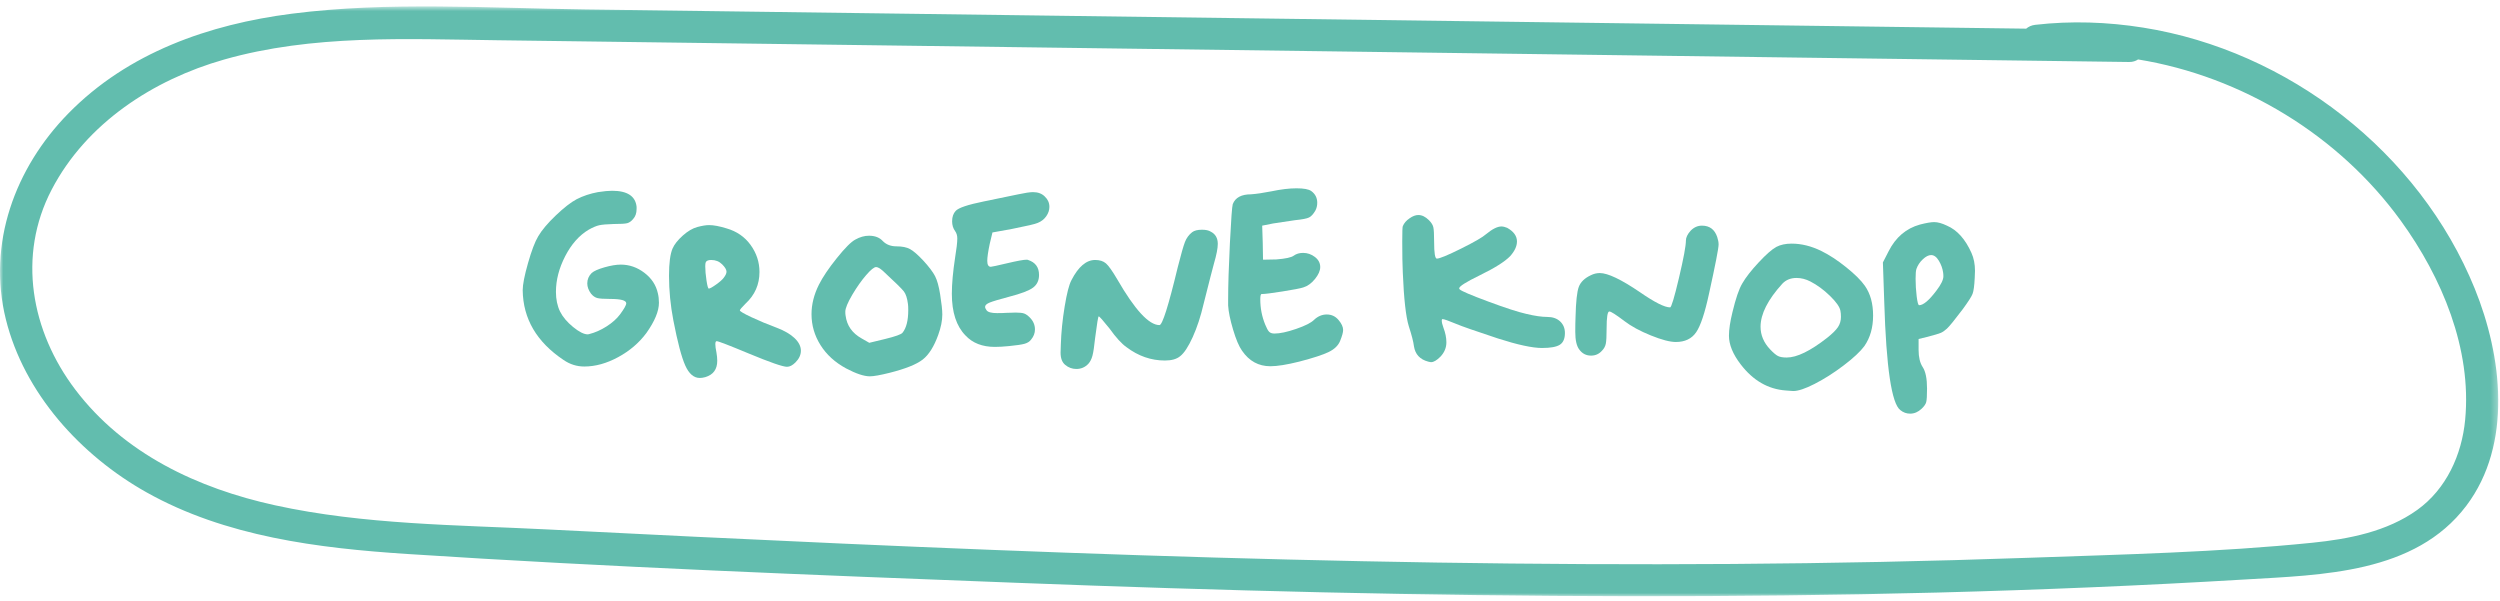<?xml version="1.0" encoding="UTF-8"?>
<svg xmlns="http://www.w3.org/2000/svg" xmlns:xlink="http://www.w3.org/1999/xlink" width="391px" height="94px" viewBox="0 0 391 94" version="1.1">
  <title>Group 24</title>
  <defs>
    <polygon id="path-1" points="0 0.75 390.727 0.75 390.727 93 0 93"></polygon>
  </defs>
  <g id="Page-1" stroke="none" stroke-width="1" fill="none" fill-rule="evenodd">
    <g id="Artboard" transform="translate(-765, -1750)">
      <g id="Group-24" transform="translate(765, 1750)">
        <path d="M93.512,30.049 C94.421,29.907 95.159,29.836 95.728,29.836 C98.115,29.836 99.393,30.674 99.563,32.351 L99.563,32.692 C99.563,33.345 99.378,33.87 99.009,34.268 C98.725,34.609 98.419,34.822 98.093,34.907 C97.766,34.992 97.063,35.035 95.984,35.035 C94.932,35.064 94.179,35.128 93.725,35.227 C93.27,35.326 92.716,35.561 92.063,35.93 C90.585,36.811 89.364,38.189 88.398,40.064 C87.432,41.939 86.949,43.8 86.949,45.647 C86.949,46.812 87.162,47.834 87.588,48.715 C88.014,49.568 88.696,50.377 89.634,51.144 C90.571,51.911 91.338,52.295 91.935,52.295 C91.963,52.295 91.999,52.288 92.042,52.274 C92.084,52.259 92.119,52.252 92.148,52.252 C93.057,52.025 93.959,51.627 94.854,51.059 C95.749,50.49 96.452,49.865 96.964,49.184 C97.617,48.303 97.944,47.721 97.944,47.437 C97.944,46.983 97.106,46.754 95.429,46.754 C94.407,46.754 93.725,46.705 93.384,46.606 C93.043,46.506 92.73,46.285 92.447,45.945 C92.048,45.405 91.85,44.865 91.85,44.325 C91.85,43.7 92.077,43.16 92.532,42.706 C92.872,42.394 93.54,42.096 94.534,41.811 C95.529,41.528 96.381,41.385 97.092,41.385 C98.427,41.385 99.655,41.811 100.778,42.663 C101.9,43.516 102.603,44.581 102.887,45.86 C103.001,46.315 103.058,46.812 103.058,47.351 C103.058,48.658 102.404,50.236 101.097,52.081 C99.961,53.615 98.491,54.873 96.687,55.853 C94.882,56.833 93.114,57.323 91.381,57.323 C90.216,57.323 89.137,56.983 88.142,56.301 C83.937,53.487 81.806,49.852 81.75,45.391 C81.75,44.511 82.027,43.097 82.581,41.151 C83.135,39.205 83.667,37.805 84.179,36.953 C84.747,35.987 85.663,34.901 86.928,33.693 C88.192,32.486 89.278,31.641 90.188,31.157 C91.182,30.646 92.29,30.277 93.512,30.049" id="Fill-1" fill="#62BDAE"></path>
        <path d="M112.944,41.342 C112.489,40.888 111.921,40.66 111.239,40.66 C110.785,40.66 110.5,40.775 110.387,41.001 C110.33,41.115 110.302,41.328 110.302,41.641 C110.302,42.266 110.366,43.004 110.494,43.857 C110.622,44.709 110.742,45.135 110.856,45.135 C111.027,45.135 111.41,44.922 112.007,44.496 C112.603,44.07 113.001,43.715 113.2,43.431 C113.484,43.062 113.626,42.748 113.626,42.493 C113.626,42.181 113.398,41.797 112.944,41.342 M106.786,36.846 C107.567,36.151 108.327,35.703 109.066,35.504 C109.804,35.306 110.415,35.205 110.899,35.205 C111.609,35.205 112.518,35.376 113.626,35.717 C115.216,36.172 116.474,37.038 117.398,38.317 C118.32,39.595 118.782,41.001 118.782,42.535 C118.782,44.496 118.058,46.144 116.609,47.479 C116.012,48.075 115.714,48.431 115.714,48.544 C115.714,48.687 116.318,49.042 117.525,49.61 C118.733,50.179 120.061,50.733 121.51,51.272 C122.703,51.727 123.626,52.267 124.28,52.891 C124.933,53.517 125.26,54.17 125.26,54.852 C125.26,55.505 124.976,56.116 124.408,56.684 C123.953,57.139 123.513,57.366 123.087,57.366 C122.433,57.366 120.43,56.67 117.078,55.278 C114.009,53.999 112.347,53.36 112.092,53.36 C111.949,53.36 111.879,53.517 111.879,53.829 C111.879,54.142 111.935,54.568 112.049,55.108 C112.134,55.591 112.177,56.03 112.177,56.428 C112.177,57.764 111.552,58.616 110.302,58.986 C109.989,59.071 109.705,59.113 109.449,59.113 C108.512,59.113 107.752,58.46 107.17,57.153 C106.587,55.847 105.969,53.502 105.316,50.121 C104.861,47.763 104.634,45.434 104.634,43.132 C104.634,41.144 104.819,39.723 105.188,38.87 C105.472,38.217 106.005,37.543 106.786,36.846" id="Fill-3" fill="#62BDAE"></path>
        <path d="M138.087,42.365 C137.632,41.968 137.277,41.768 137.022,41.768 C136.709,41.768 136.191,42.187 135.466,43.025 C134.741,43.864 134.024,44.879 133.314,46.072 C132.575,47.323 132.206,48.218 132.206,48.757 C132.206,49.012 132.22,49.212 132.249,49.353 C132.447,50.917 133.285,52.11 134.763,52.933 L135.956,53.615 L138.428,53.018 C140.047,52.621 140.956,52.295 141.155,52.039 C141.752,51.301 142.05,50.121 142.05,48.502 C142.05,48.075 142.036,47.762 142.007,47.564 C141.894,46.655 141.681,45.994 141.368,45.582 C141.055,45.171 139.962,44.098 138.087,42.365 M133.783,37.464 C134.492,37.066 135.203,36.867 135.914,36.867 C136.851,36.867 137.575,37.151 138.087,37.719 C138.626,38.26 139.337,38.529 140.218,38.529 C141.098,38.529 141.801,38.672 142.327,38.956 C142.853,39.24 143.542,39.837 144.394,40.745 C145.303,41.74 145.921,42.556 146.248,43.196 C146.574,43.835 146.837,44.78 147.036,46.03 C147.263,47.451 147.377,48.502 147.377,49.183 C147.377,50.149 147.164,51.215 146.738,52.38 C146.084,54.198 145.274,55.484 144.309,56.236 C143.343,56.989 141.624,57.678 139.152,58.303 C137.675,58.673 136.638,58.857 136.041,58.857 C135.132,58.857 133.896,58.446 132.334,57.621 C130.601,56.683 129.265,55.469 128.328,53.977 C127.39,52.486 126.921,50.874 126.921,49.14 C126.921,47.606 127.305,46.072 128.072,44.538 C128.669,43.344 129.606,41.953 130.885,40.362 C132.163,38.771 133.129,37.804 133.783,37.464" id="Fill-5" fill="#62BDAE"></path>
        <path d="M159.267,30.39 C160.318,30.163 161.085,30.049 161.568,30.049 C162.335,30.049 162.946,30.277 163.401,30.731 C163.884,31.186 164.125,31.726 164.125,32.351 C164.125,32.862 163.962,33.352 163.635,33.821 C163.309,34.289 162.861,34.638 162.293,34.865 C161.923,35.036 160.588,35.348 158.287,35.802 L155.219,36.357 L154.792,38.146 C154.537,39.369 154.409,40.249 154.409,40.788 C154.409,41.413 154.594,41.726 154.963,41.726 C155.105,41.726 155.957,41.541 157.52,41.172 C159.082,40.803 160.091,40.618 160.546,40.618 C160.687,40.618 160.773,40.632 160.801,40.661 C161.937,41.031 162.506,41.811 162.506,43.004 C162.506,43.857 162.193,44.517 161.568,44.986 C160.943,45.454 159.693,45.931 157.818,46.413 C156.312,46.812 155.31,47.111 154.814,47.309 C154.316,47.508 154.068,47.735 154.068,47.991 C154.068,48.133 154.139,48.303 154.281,48.502 C154.479,48.815 155.034,48.971 155.943,48.971 C156.54,48.971 157.037,48.956 157.435,48.928 C157.633,48.928 157.889,48.921 158.202,48.907 C158.514,48.893 158.727,48.885 158.841,48.885 C159.466,48.885 159.913,48.936 160.184,49.035 C160.453,49.134 160.744,49.34 161.057,49.653 C161.597,50.193 161.867,50.818 161.867,51.528 C161.867,52.096 161.668,52.621 161.27,53.105 C161.042,53.417 160.702,53.637 160.247,53.765 C159.792,53.893 158.983,54.014 157.818,54.127 C156.966,54.212 156.227,54.255 155.602,54.255 C153.642,54.255 152.108,53.659 151,52.465 C149.579,51.016 148.869,48.843 148.869,45.945 C148.869,44.411 149.039,42.522 149.38,40.277 C149.607,38.913 149.721,37.919 149.721,37.294 C149.721,36.84 149.607,36.456 149.38,36.143 C149.067,35.717 148.912,35.205 148.912,34.609 C148.912,33.927 149.096,33.388 149.466,32.99 C149.892,32.507 151.369,32.009 153.897,31.498 C155.318,31.214 157.108,30.845 159.267,30.39" id="Fill-7" fill="#62BDAE"></path>
        <path d="M186.456,36.313 C186.797,36.057 187.309,35.929 187.99,35.929 C188.587,35.929 189.041,36.029 189.354,36.228 C190.092,36.597 190.462,37.237 190.462,38.145 C190.462,38.828 190.263,39.85 189.865,41.213 C189.695,41.81 189.155,43.914 188.246,47.521 C187.791,49.481 187.223,51.214 186.541,52.72 C185.859,54.226 185.206,55.22 184.581,55.704 C184.041,56.158 183.245,56.385 182.194,56.385 C180.035,56.385 178.032,55.689 176.185,54.297 C175.418,53.757 174.538,52.792 173.543,51.399 C172.52,50.121 171.952,49.481 171.839,49.481 C171.753,49.481 171.568,50.589 171.285,52.805 C171.142,54.169 171,55.114 170.858,55.639 C170.716,56.166 170.503,56.584 170.219,56.897 C169.708,57.436 169.082,57.707 168.344,57.707 C167.69,57.707 167.108,57.493 166.597,57.067 C166.114,56.669 165.873,56.03 165.873,55.149 C165.873,55.036 165.879,54.837 165.894,54.552 C165.908,54.269 165.915,54.042 165.915,53.871 C165.972,51.996 166.171,50.021 166.512,47.947 C166.852,45.874 167.207,44.496 167.577,43.813 C168.657,41.711 169.893,40.66 171.285,40.66 C171.995,40.66 172.556,40.837 172.968,41.193 C173.38,41.548 173.97,42.379 174.737,43.685 C177.492,48.459 179.694,50.845 181.342,50.845 C181.796,50.845 182.748,47.834 184.197,41.81 C184.709,39.793 185.085,38.472 185.327,37.847 C185.568,37.222 185.945,36.711 186.456,36.313" id="Fill-9" fill="#62BDAE"></path>
        <path d="M198.857,29.921 C200.333,29.609 201.641,29.452 202.776,29.452 C203.913,29.452 204.68,29.595 205.078,29.878 C205.703,30.333 206.017,30.943 206.017,31.711 C206.017,32.166 205.917,32.578 205.718,32.946 C205.405,33.486 205.078,33.842 204.738,34.012 C204.397,34.183 203.657,34.325 202.522,34.439 C200.929,34.666 199.793,34.837 199.113,34.95 L197.407,35.291 L197.493,37.976 L197.536,40.617 L199.624,40.575 C201.072,40.462 201.982,40.263 202.351,39.979 C202.749,39.694 203.232,39.553 203.799,39.553 C204.482,39.553 205.1,39.766 205.654,40.192 C206.208,40.617 206.484,41.144 206.484,41.769 C206.484,42.337 206.208,42.962 205.654,43.644 C205.1,44.325 204.482,44.766 203.799,44.965 C203.345,45.108 202.273,45.313 200.583,45.582 C198.892,45.853 197.805,45.987 197.322,45.987 C197.179,45.987 197.108,46.258 197.108,46.797 C197.108,48.19 197.364,49.511 197.876,50.761 C198.103,51.329 198.31,51.705 198.494,51.89 C198.679,52.075 198.956,52.167 199.326,52.167 C200.178,52.167 201.306,51.926 202.713,51.442 C204.119,50.959 205.049,50.49 205.505,50.036 C206.101,49.468 206.768,49.184 207.507,49.184 C208.246,49.184 208.857,49.468 209.339,50.036 C209.822,50.605 210.065,51.13 210.065,51.612 C210.065,51.983 209.907,52.55 209.595,53.317 C209.311,54.027 208.722,54.604 207.827,55.043 C206.933,55.484 205.391,55.988 203.203,56.556 C201.272,57.039 199.766,57.28 198.686,57.28 C196.839,57.28 195.362,56.471 194.254,54.852 C193.77,54.17 193.302,53.062 192.847,51.527 C192.393,49.993 192.137,48.743 192.081,47.777 L192.081,46.84 C192.081,44.652 192.173,41.712 192.357,38.019 C192.542,34.325 192.69,32.294 192.804,31.924 C193.202,30.901 194.154,30.39 195.661,30.39 C196.483,30.333 197.549,30.177 198.857,29.921" id="Fill-11" fill="#62BDAE"></path>
        <path d="M220.462,34.14 C220.945,33.799 221.399,33.629 221.826,33.629 C222.394,33.629 222.948,33.9 223.488,34.439 C223.857,34.808 224.085,35.17 224.17,35.526 C224.255,35.881 224.297,36.655 224.297,37.848 C224.297,39.581 224.44,40.448 224.724,40.448 C225.15,40.448 226.407,39.929 228.495,38.892 C230.584,37.855 231.897,37.095 232.437,36.612 C233.403,35.817 234.198,35.419 234.824,35.419 C235.079,35.419 235.378,35.49 235.719,35.632 C236.741,36.201 237.253,36.911 237.253,37.763 C237.253,38.502 236.897,39.269 236.188,40.064 C235.363,40.916 233.786,41.911 231.457,43.047 C229.297,44.099 228.218,44.781 228.218,45.093 C228.218,45.15 228.246,45.206 228.303,45.263 C228.559,45.519 230.044,46.152 232.757,47.16 C235.47,48.168 237.466,48.815 238.744,49.099 C240.051,49.411 241.131,49.568 241.983,49.568 C242.836,49.568 243.51,49.802 244.007,50.271 C244.504,50.74 244.753,51.343 244.753,52.081 C244.753,52.962 244.49,53.574 243.965,53.914 C243.439,54.255 242.508,54.425 241.173,54.425 C239.667,54.425 237.366,53.929 234.27,52.934 C230.747,51.77 228.587,51.016 227.792,50.675 C226.57,50.164 225.846,49.909 225.619,49.909 C225.533,49.909 225.491,49.98 225.491,50.121 C225.491,50.406 225.576,50.776 225.747,51.23 C226.059,52.054 226.215,52.821 226.215,53.531 C226.215,54.383 225.902,55.136 225.278,55.789 C224.709,56.358 224.226,56.642 223.829,56.642 C223.744,56.642 223.587,56.614 223.36,56.556 C222.082,56.215 221.342,55.42 221.144,54.17 C221.059,53.46 220.788,52.409 220.334,51.016 C219.879,49.539 219.567,46.741 219.397,42.62 C219.339,41.428 219.312,39.823 219.312,37.805 C219.312,36.3 219.339,35.49 219.397,35.376 C219.595,34.894 219.951,34.481 220.462,34.14" id="Fill-13" fill="#62BDAE"></path>
        <path d="M264.399,36.1 C264.911,35.56 265.507,35.291 266.189,35.291 C267.382,35.291 268.177,35.888 268.576,37.08 C268.717,37.507 268.789,37.891 268.789,38.231 C268.789,38.828 268.291,41.385 267.297,45.903 C266.643,48.943 265.969,50.967 265.273,51.974 C264.576,52.983 263.518,53.487 262.098,53.487 C261.189,53.487 259.889,53.147 258.199,52.465 C256.508,51.783 255.123,51.031 254.044,50.206 C252.736,49.212 251.955,48.715 251.7,48.715 C251.415,48.715 251.274,49.609 251.274,51.4 C251.274,52.565 251.231,53.353 251.146,53.764 C251.061,54.176 250.861,54.538 250.549,54.852 C250.094,55.364 249.526,55.618 248.844,55.618 C248.077,55.618 247.466,55.306 247.012,54.681 C246.586,54.142 246.373,53.218 246.373,51.911 C246.373,51.002 246.387,50.221 246.415,49.568 C246.472,47.181 246.642,45.611 246.927,44.858 C247.211,44.105 247.836,43.502 248.802,43.047 C249.256,42.819 249.725,42.706 250.208,42.706 C251.458,42.706 253.546,43.7 256.473,45.688 C258.774,47.281 260.351,48.075 261.203,48.075 C261.401,48.075 261.863,46.541 262.588,43.472 C263.313,40.404 263.675,38.459 263.675,37.635 C263.675,37.151 263.916,36.641 264.399,36.1" id="Fill-15" fill="#62BDAE"></path>
        <path d="M283.15,44.027 C282.44,43.658 281.715,43.472 280.977,43.472 C280.067,43.472 279.329,43.771 278.76,44.368 C276.487,46.868 275.351,49.113 275.351,51.101 C275.351,52.408 275.848,53.588 276.843,54.638 C277.354,55.178 277.766,55.526 278.079,55.682 C278.391,55.839 278.846,55.917 279.442,55.917 C281.033,55.917 283.135,54.893 285.75,52.848 C286.573,52.195 287.141,51.633 287.454,51.165 C287.767,50.696 287.923,50.164 287.923,49.567 C287.923,49.17 287.894,48.842 287.838,48.587 C287.724,47.99 287.177,47.216 286.197,46.264 C285.217,45.312 284.201,44.567 283.15,44.027 M277.823,38.614 C278.476,38.273 279.272,38.103 280.21,38.103 C281.744,38.103 283.292,38.487 284.855,39.254 C286.076,39.85 287.369,40.696 288.733,41.79 C290.096,42.883 291.077,43.856 291.673,44.709 C292.525,45.93 292.952,47.478 292.952,49.353 C292.952,51.229 292.497,52.82 291.588,54.127 C290.962,54.979 289.883,55.988 288.349,57.152 C286.815,58.318 285.295,59.283 283.789,60.05 C282.34,60.79 281.233,61.158 280.465,61.158 C280.323,61.158 279.939,61.131 279.315,61.073 C276.53,60.875 274.172,59.51 272.24,56.982 C271.019,55.391 270.408,53.899 270.408,52.507 C270.408,51.542 270.592,50.305 270.962,48.799 C271.473,46.669 271.984,45.177 272.496,44.325 C273.035,43.387 273.888,42.294 275.053,41.044 C276.217,39.794 277.141,38.984 277.823,38.614" id="Fill-17" fill="#62BDAE"></path>
        <path d="M303.903,42.62 C303.818,41.996 303.597,41.385 303.242,40.788 C302.887,40.191 302.482,39.893 302.028,39.893 C301.63,39.893 301.197,40.113 300.728,40.554 C300.259,40.994 299.925,41.499 299.727,42.066 C299.641,42.322 299.599,42.834 299.599,43.6 C299.599,44.511 299.655,45.427 299.769,46.349 C299.882,47.273 300.01,47.734 300.153,47.734 C300.806,47.734 301.701,46.982 302.838,45.475 C303.576,44.511 303.945,43.757 303.945,43.217 C303.945,42.962 303.931,42.763 303.903,42.62 M300.28,35.12 C301.275,34.864 302.013,34.736 302.497,34.736 C303.065,34.736 303.733,34.922 304.5,35.291 C306.091,35.973 307.369,37.393 308.335,39.553 C308.704,40.377 308.889,41.314 308.889,42.365 C308.889,42.478 308.882,42.656 308.868,42.897 C308.853,43.14 308.846,43.331 308.846,43.473 C308.789,44.694 308.676,45.525 308.506,45.966 C308.335,46.407 307.809,47.223 306.929,48.416 C305.707,50.036 304.897,51.03 304.5,51.399 C304.159,51.713 303.839,51.933 303.541,52.06 C303.242,52.187 302.553,52.394 301.474,52.678 L300.068,53.018 L300.068,54.724 C300.068,55.86 300.28,56.755 300.707,57.408 C301.161,58.09 301.389,59.213 301.389,60.775 C301.389,61.855 301.346,62.558 301.261,62.885 C301.175,63.212 300.934,63.559 300.536,63.929 C299.996,64.44 299.4,64.695 298.746,64.695 C298.178,64.695 297.667,64.512 297.212,64.141 C295.849,63.119 295.01,57.493 294.698,47.266 L294.485,41.044 L295.38,39.297 C296.488,37.109 298.121,35.717 300.28,35.12" id="Fill-19" fill="#62BDAE"></path>
        <g id="Group-23" transform="translate(0, 0.25)">
          <mask id="mask-2" fill="white">
            <use xlink:href="#path-1"></use>
          </mask>
          <g id="Clip-22"></g>
          <path d="M385.551,65.402 C385.029,70.887 382.612,76.231 378.053,79.504 C373.316,82.905 367.331,84.058 361.64,84.637 C346.901,86.134 331.951,86.466 317.151,86.991 C301.777,87.536 286.394,87.843 271.011,87.953 C240.099,88.174 209.185,87.604 178.291,86.589 C147.379,85.574 116.484,84.114 85.595,82.553 C71.436,81.838 56.922,81.822 43.017,78.777 C30.952,76.135 19.371,70.722 11.76,60.664 C4.878,51.57 2.673,39.767 8.086,29.398 C13.515,18.996 23.984,12.213 35.036,9.067 C48.875,5.127 63.535,5.854 77.765,6.044 C93.349,6.251 108.934,6.459 124.519,6.667 C155.432,7.079 186.346,7.491 217.26,7.903 C248.301,8.317 279.342,8.731 310.384,9.145 C317.921,9.245 325.457,9.346 332.994,9.446 C333.563,9.454 334.026,9.298 334.395,9.046 C350.632,11.691 365.798,20.898 375.493,34.28 C381.904,43.129 386.608,54.287 385.551,65.402 M387.045,44.876 C378.375,23.554 357.887,7.679 335.197,4.07 C329.594,3.179 323.94,2.984 318.3,3.634 C317.728,3.7 317.262,3.921 316.895,4.232 C290.07,3.874 263.246,3.517 236.421,3.159 C204.23,2.73 172.039,2.3 139.848,1.871 C123.752,1.657 107.657,1.442 91.561,1.227 C76.347,1.025 60.794,-0.045 45.657,1.891 C32.69,3.55 20.017,7.972 10.696,17.485 C2.339,26.014 -2.011,37.834 0.907,49.656 C3.774,61.275 12.645,70.984 22.906,76.746 C35.266,83.687 49.763,85.483 63.68,86.392 C95.349,88.462 127.118,89.676 158.83,90.894 C190.868,92.125 222.925,92.955 254.988,92.999 C287.03,93.042 319.079,92.298 351.066,90.383 C363.14,89.66 377.712,89.475 385.729,78.854 C393.018,69.197 391.326,55.406 387.045,44.876" id="Fill-21" fill="#62BDAE" mask="url(#mask-2)"></path>
        </g>
      </g>
    </g>
  </g>
</svg>
